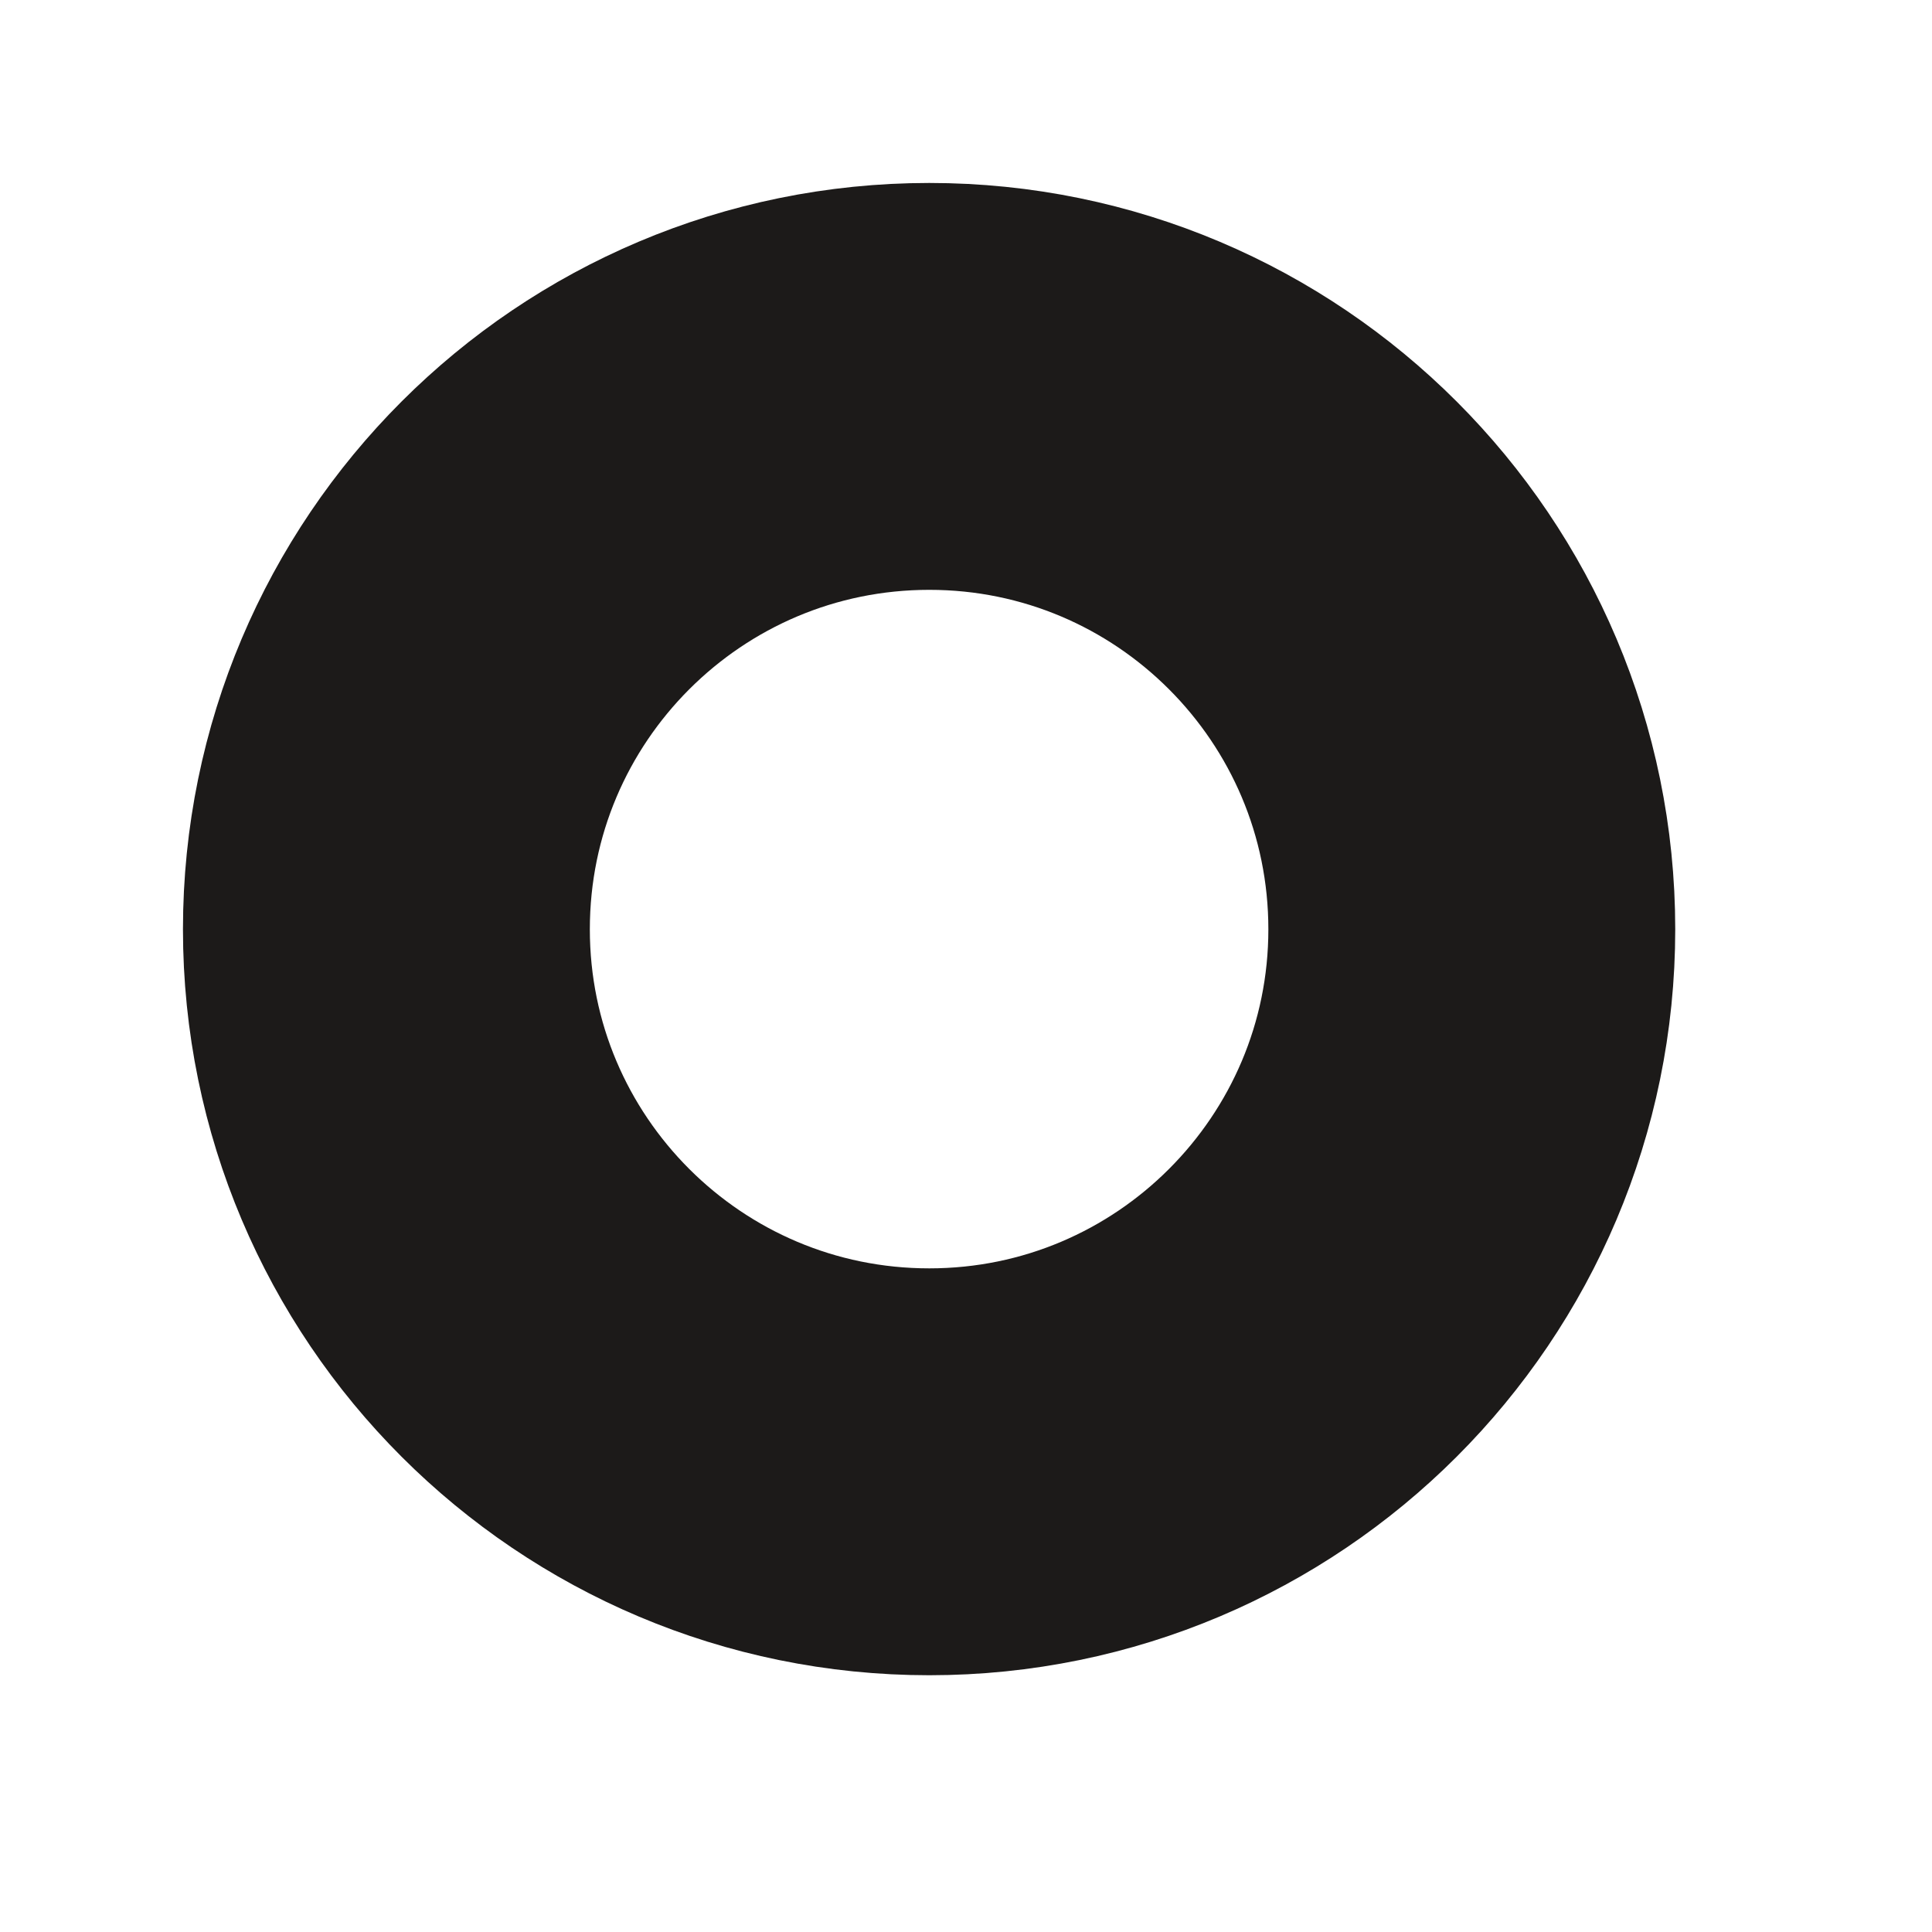 <?xml version="1.0" encoding="utf-8"?>
<svg xmlns="http://www.w3.org/2000/svg" fill="none" height="100%" overflow="visible" preserveAspectRatio="none" style="display: block;" viewBox="0 0 5 5" width="100%">
<path d="M2.405 3.809C1.629 3.809 1 3.18 1 2.405C1 1.629 1.629 1 2.405 1C3.18 1 3.809 1.629 3.809 2.405C3.809 3.18 3.18 3.809 2.405 3.809Z" id="Vector" stroke="#1C1A19" stroke-linecap="round" stroke-linejoin="round" stroke-width="1.053"/>
</svg>